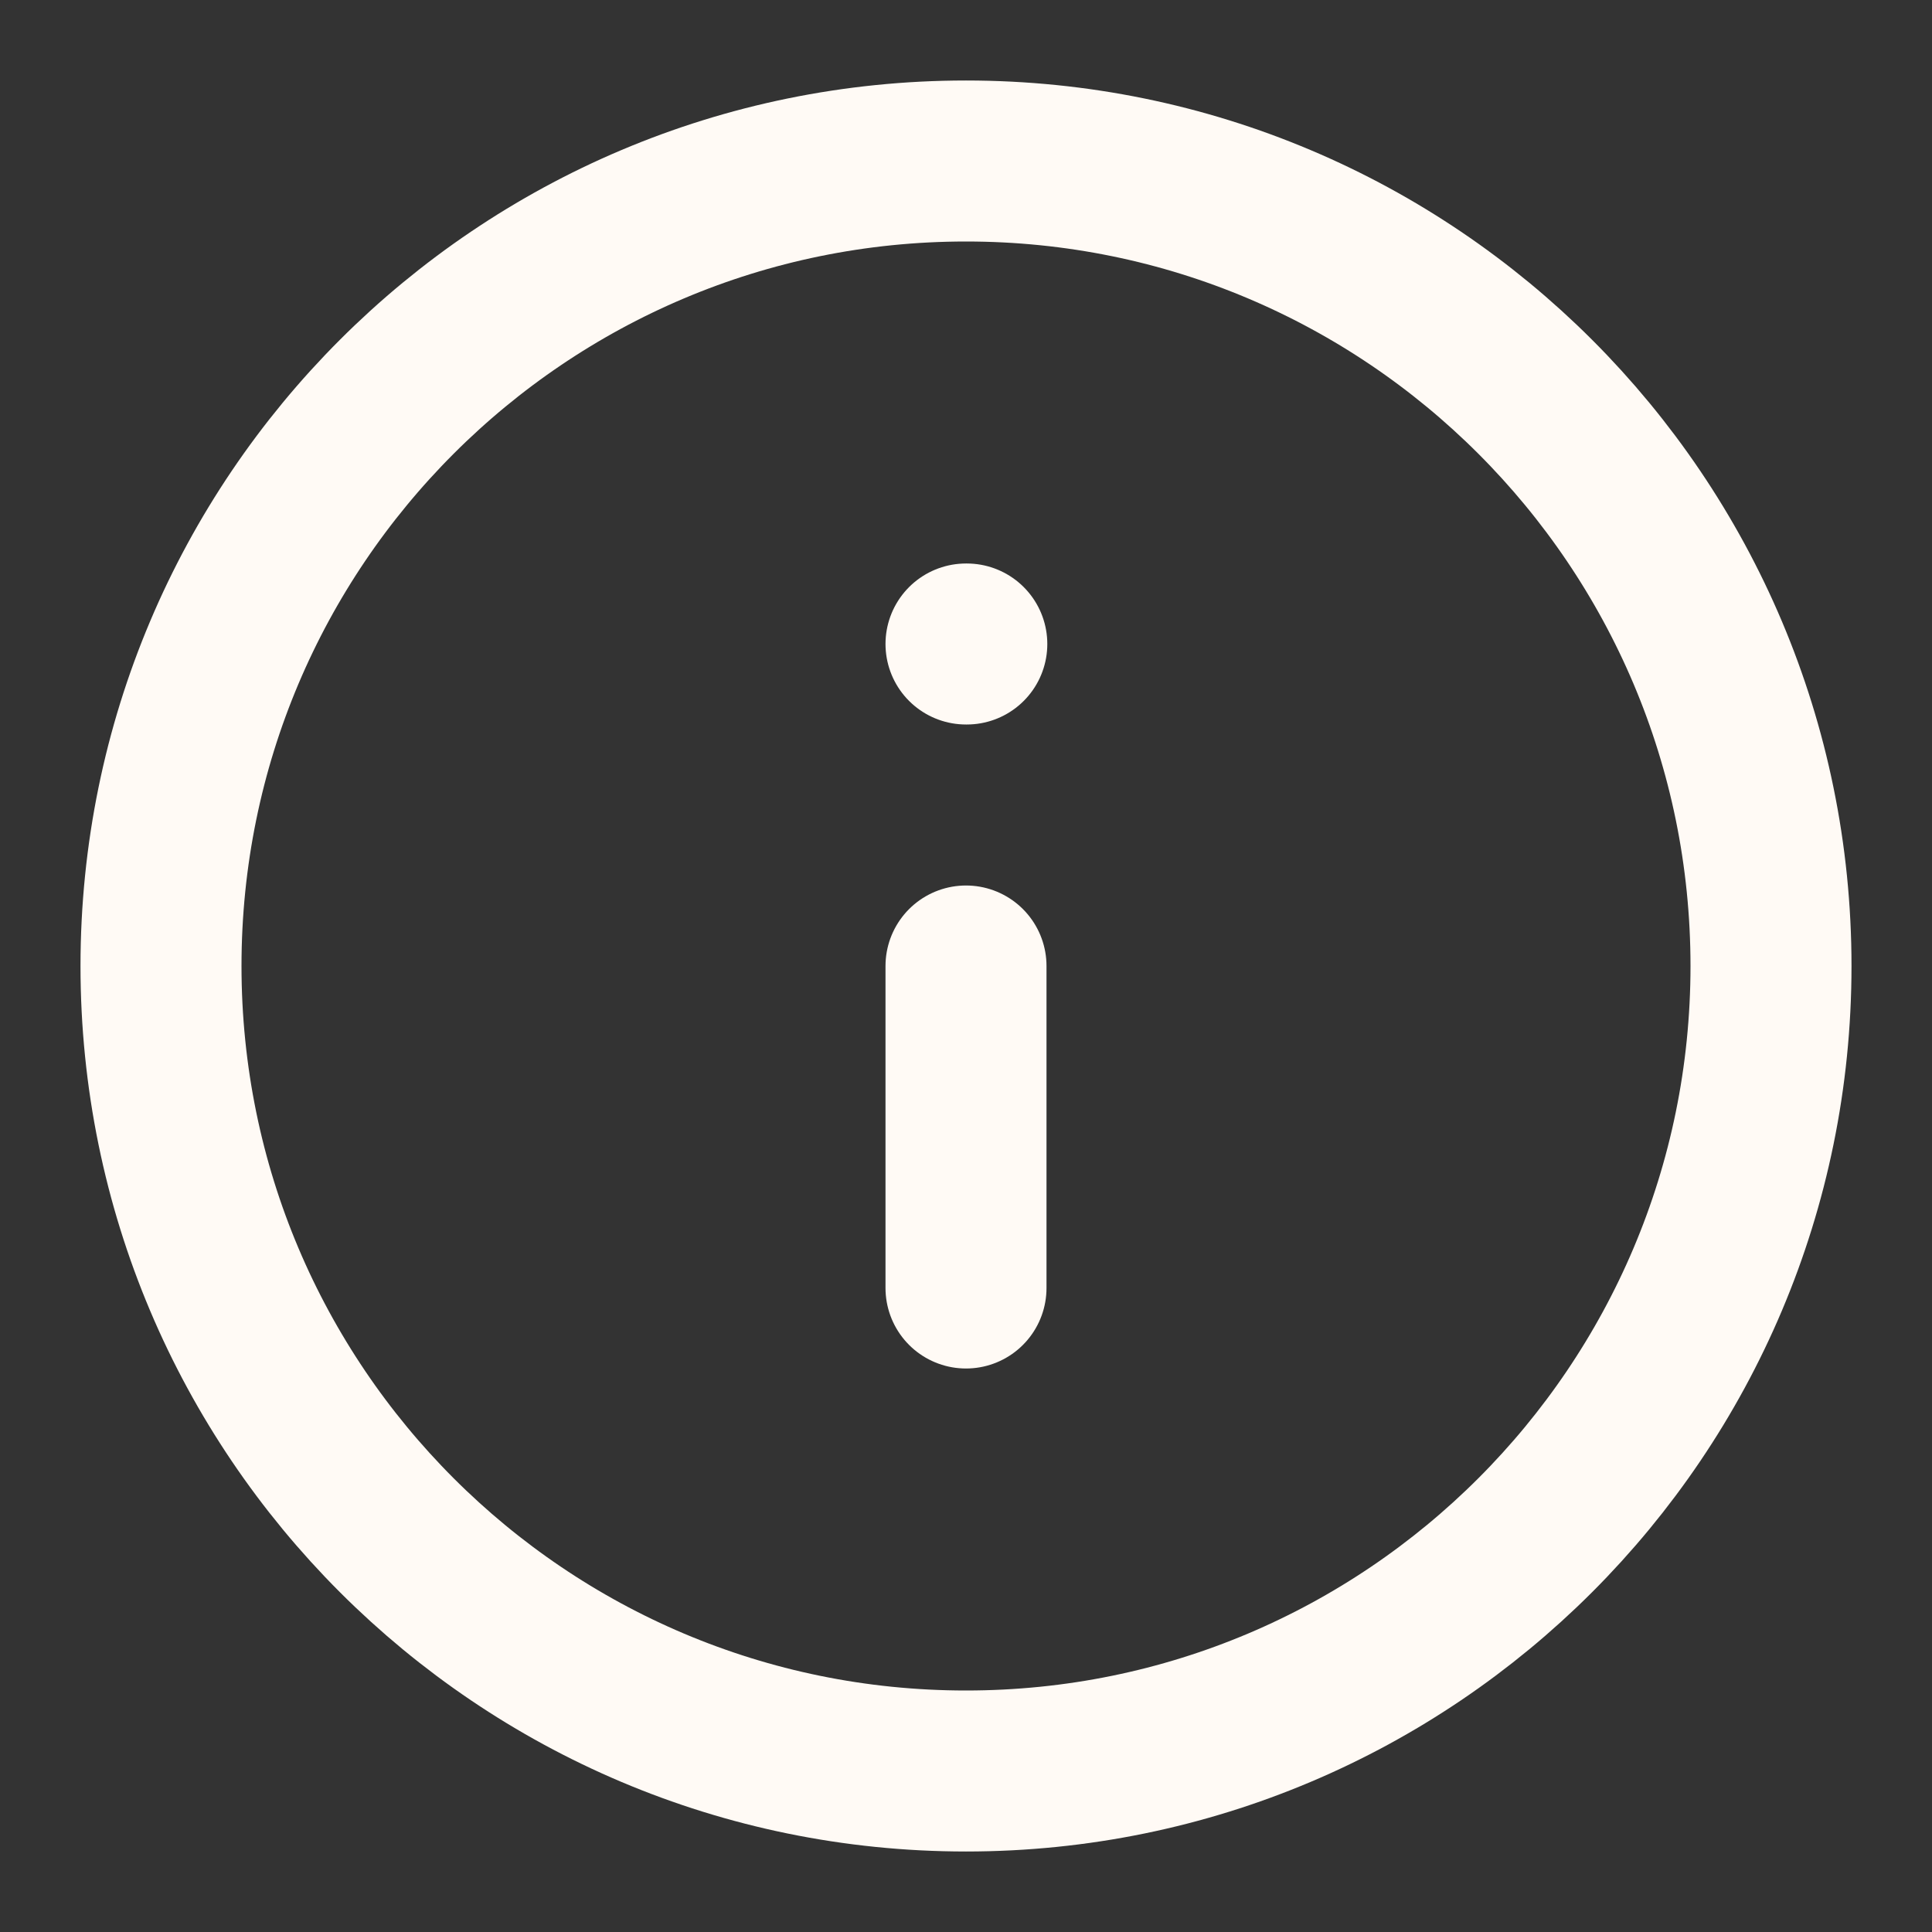 <?xml version="1.0" encoding="UTF-8"?> <svg xmlns="http://www.w3.org/2000/svg" width="24" height="24" viewBox="0 0 24 24" fill="none"><rect x="0" y="0" width="24" height="24" fill="#333333" stroke="none"/> <path d="M12 22C17.523 22 22 17.523 22 12C22 6.477 17.523 2 12 2C6.477 2 2 6.477 2 12C2 17.523 6.477 22 12 22Z" stroke="#FFFAF5" stroke-width="2" stroke-linecap="round" stroke-linejoin="round"></path> <path d="M12 16V12" stroke="#FFFAF5" stroke-width="2" stroke-linecap="round" stroke-linejoin="round"></path> <path d="M12 8H12.01" stroke="#FFFAF5" stroke-width="2" stroke-linecap="round" stroke-linejoin="round"></path> </svg> 